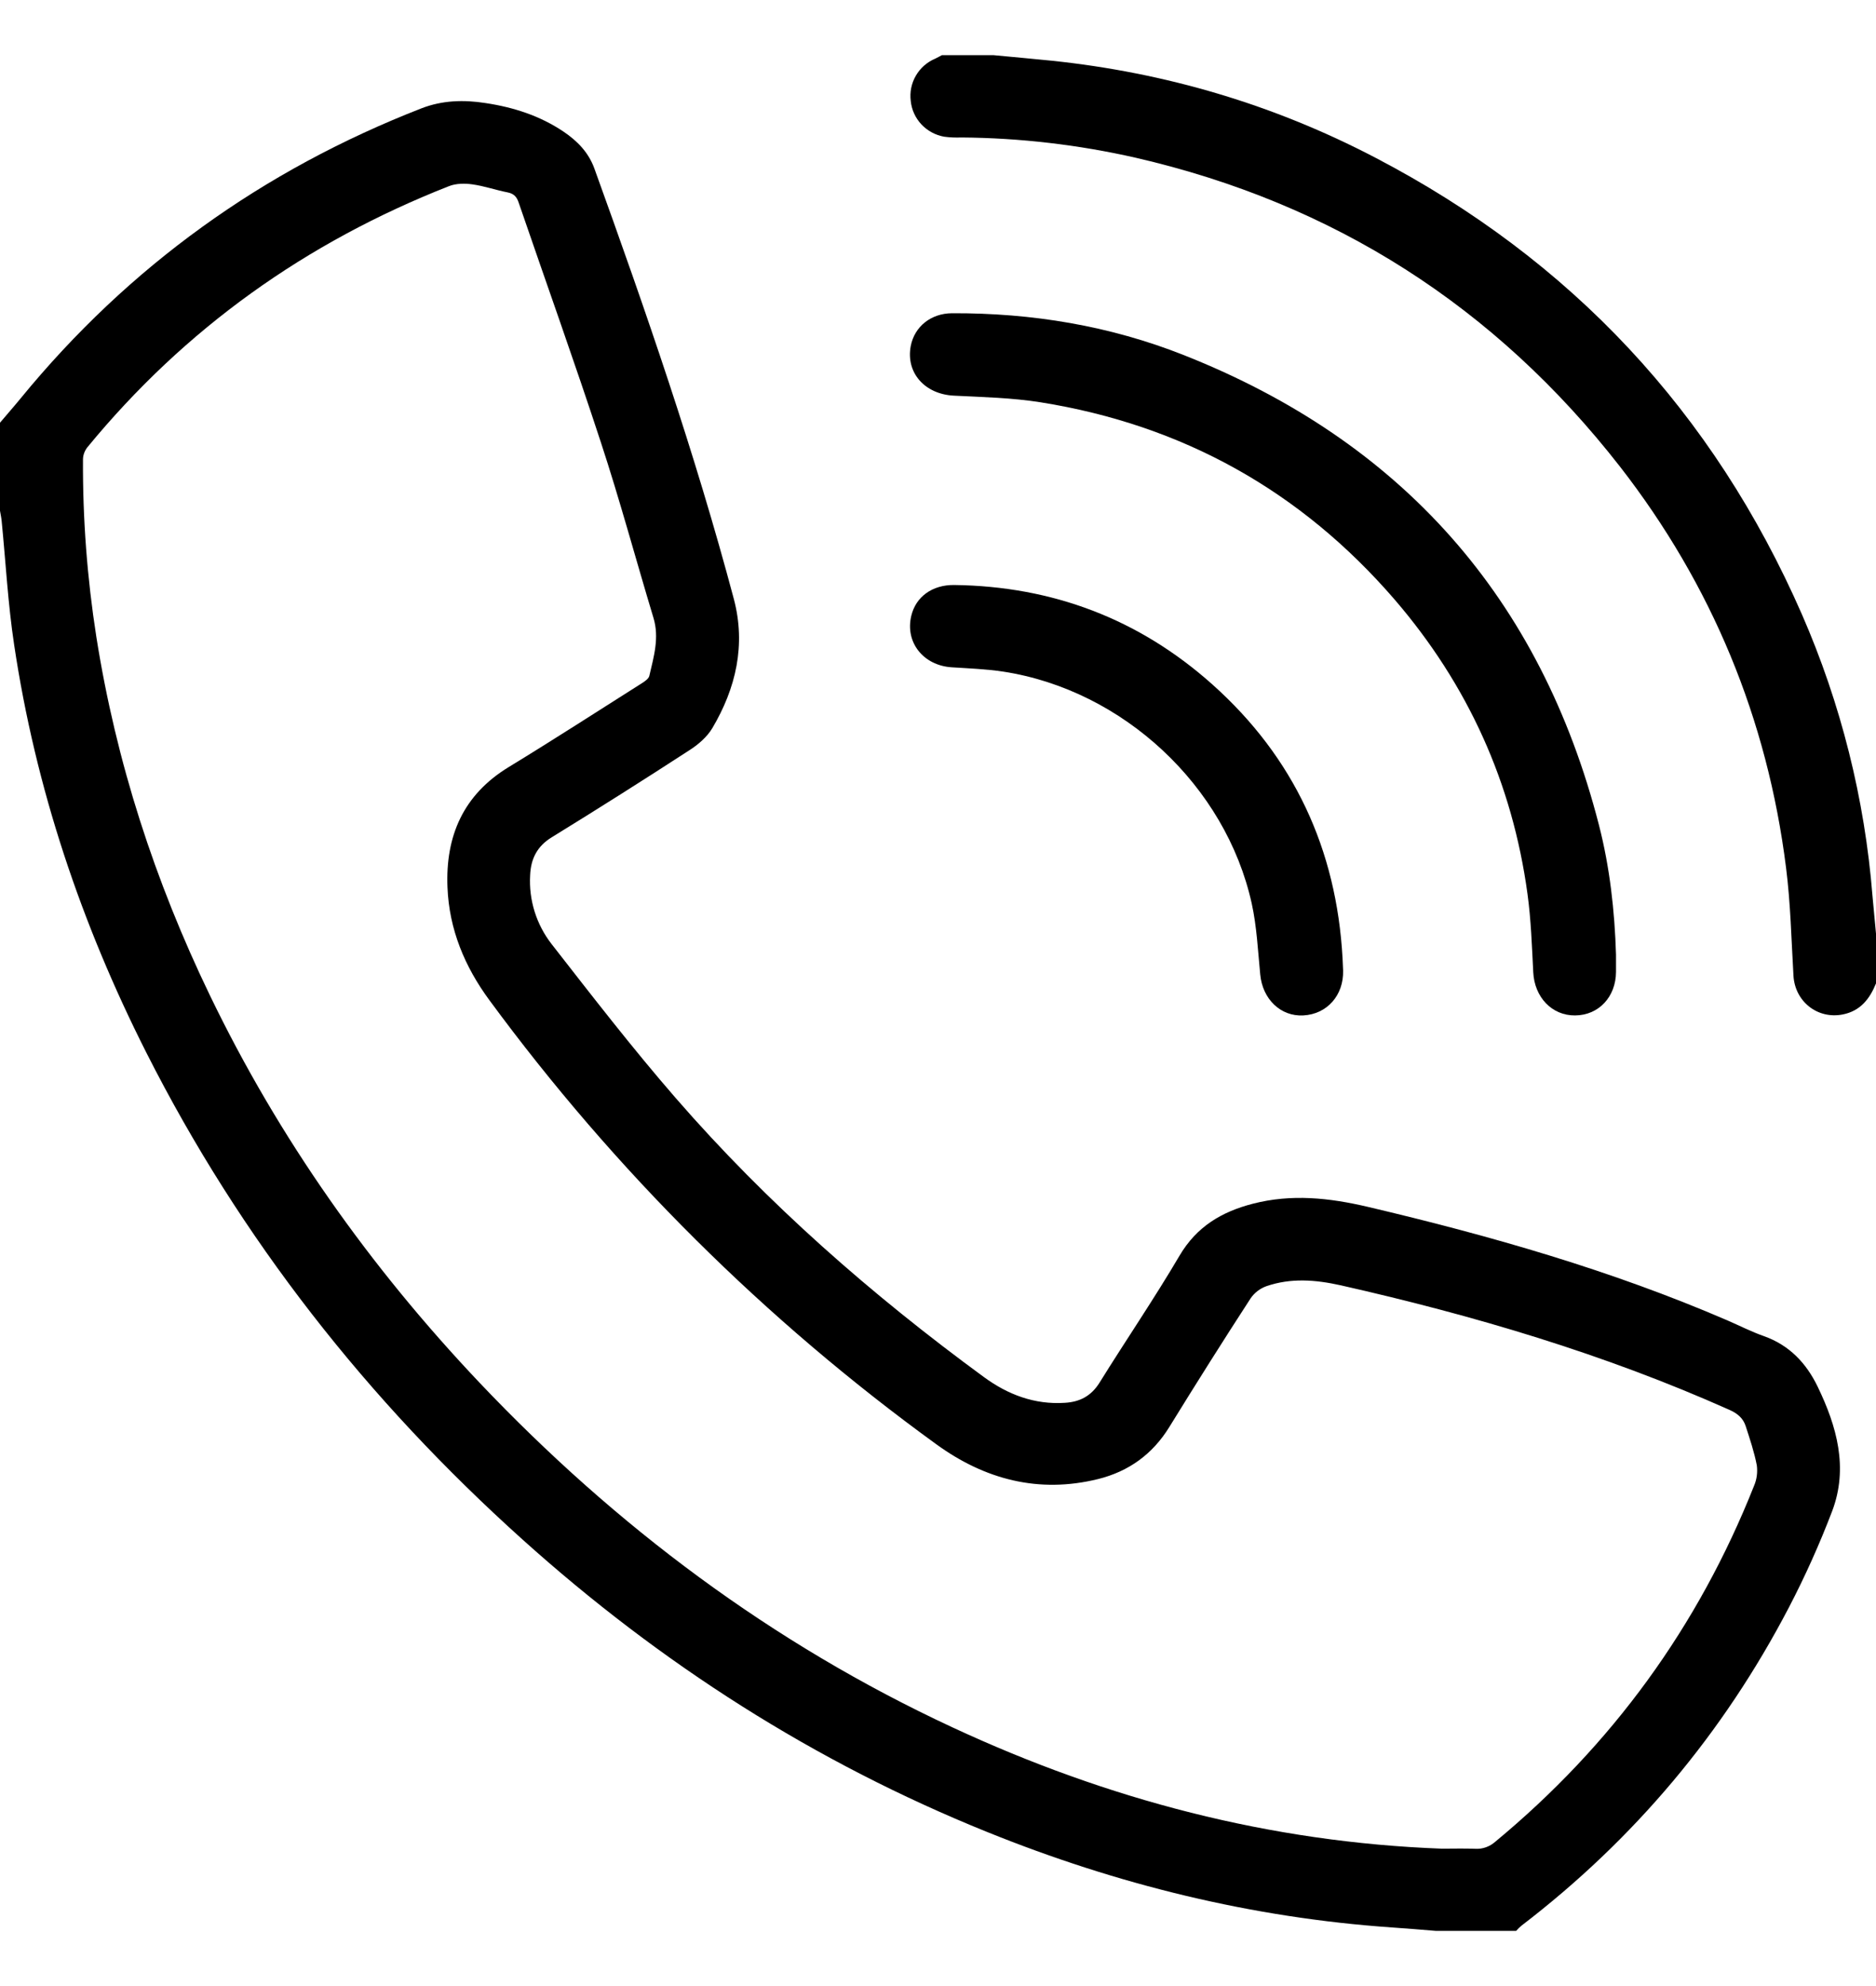 <svg width="17" height="18" viewBox="0 0 17 18" fill="none" xmlns="http://www.w3.org/2000/svg">
<g id="image" clip-path="url(#clip0_1010_4301)">
<path id="Vector" d="M13.787 17.453C14.808 16.671 15.615 15.71 16.21 14.57C16.358 14.286 16.489 13.994 16.603 13.695C16.751 13.303 16.645 12.927 16.471 12.567C16.368 12.354 16.215 12.192 15.985 12.11C15.871 12.07 15.762 12.014 15.651 11.966C14.601 11.513 13.507 11.2 12.395 10.938C12.045 10.856 11.703 10.819 11.352 10.91C11.07 10.983 10.844 11.117 10.689 11.38C10.459 11.771 10.203 12.146 9.964 12.531C9.888 12.653 9.785 12.706 9.65 12.714C9.375 12.732 9.133 12.64 8.915 12.48C7.897 11.734 6.953 10.907 6.125 9.954C5.733 9.503 5.367 9.029 4.999 8.557C4.861 8.38 4.791 8.158 4.804 7.933C4.81 7.785 4.866 7.671 4.999 7.589C5.42 7.33 5.837 7.066 6.251 6.797C6.329 6.747 6.407 6.679 6.454 6.601C6.67 6.237 6.76 5.844 6.65 5.429C6.298 4.106 5.851 2.814 5.386 1.527C5.333 1.381 5.232 1.278 5.108 1.194C4.893 1.049 4.653 0.972 4.399 0.934C4.202 0.903 4.007 0.909 3.819 0.982C2.382 1.542 1.168 2.413 0.189 3.608C0.128 3.683 0.063 3.756 0 3.831V4.629C0.005 4.66 0.012 4.691 0.015 4.722C0.052 5.096 0.072 5.472 0.128 5.843C0.322 7.141 0.735 8.371 1.327 9.542C2.181 11.23 3.331 12.691 4.736 13.954C5.987 15.079 7.384 15.973 8.946 16.604C10.124 17.08 11.344 17.381 12.614 17.469C12.746 17.478 12.879 17.489 13.011 17.5H13.739C13.754 17.483 13.77 17.468 13.787 17.453ZM13.55 16.692C13.525 16.714 13.497 16.731 13.466 16.742C13.435 16.753 13.403 16.758 13.37 16.756C13.269 16.752 13.168 16.755 13.066 16.755C11.511 16.697 10.038 16.31 8.632 15.656C6.997 14.896 5.58 13.834 4.343 12.529C3.352 11.482 2.528 10.319 1.902 9.021C1.403 7.987 1.052 6.906 0.873 5.772C0.79 5.24 0.749 4.703 0.752 4.165C0.752 4.126 0.766 4.088 0.79 4.056C1.675 2.978 2.773 2.196 4.069 1.687C4.132 1.662 4.212 1.661 4.281 1.671C4.389 1.686 4.494 1.723 4.601 1.744C4.656 1.755 4.683 1.784 4.7 1.836C4.948 2.559 5.206 3.279 5.444 4.006C5.617 4.532 5.761 5.068 5.921 5.598C5.977 5.78 5.924 5.953 5.884 6.126C5.878 6.151 5.845 6.174 5.82 6.19C5.417 6.445 5.017 6.704 4.61 6.952C4.198 7.203 4.036 7.577 4.055 8.042C4.07 8.423 4.211 8.761 4.435 9.065C5.569 10.608 6.935 11.966 8.485 13.09C8.924 13.409 9.412 13.538 9.951 13.405C10.228 13.336 10.445 13.18 10.597 12.932C10.838 12.541 11.083 12.152 11.333 11.767C11.368 11.716 11.418 11.678 11.476 11.657C11.698 11.581 11.919 11.598 12.149 11.649C13.357 11.922 14.539 12.272 15.672 12.778C15.744 12.81 15.796 12.853 15.819 12.925C15.857 13.042 15.897 13.161 15.92 13.281C15.928 13.344 15.92 13.408 15.895 13.466C15.389 14.742 14.607 15.817 13.55 16.692Z" fill="black"/>
<path id="Vector_2" d="M16.329 5.569C15.527 3.736 14.239 2.356 12.463 1.429C11.543 0.948 10.562 0.658 9.528 0.55C9.353 0.532 9.178 0.517 9.003 0.5H8.535C8.515 0.51 8.496 0.522 8.476 0.531C8.402 0.562 8.34 0.616 8.3 0.685C8.259 0.755 8.243 0.835 8.253 0.915C8.261 0.995 8.295 1.069 8.35 1.128C8.405 1.186 8.477 1.225 8.556 1.239C8.608 1.246 8.66 1.248 8.712 1.246C9.244 1.25 9.774 1.312 10.293 1.43C12.086 1.844 13.548 2.777 14.68 4.229C15.513 5.301 16.016 6.517 16.185 7.865C16.226 8.189 16.233 8.516 16.252 8.842C16.265 9.077 16.47 9.24 16.7 9.194C16.859 9.162 16.943 9.053 17 8.913V8.462C16.99 8.348 16.978 8.234 16.968 8.119C16.898 7.239 16.682 6.378 16.329 5.569Z" fill="black"/>
<path id="Vector_3" d="M10.729 3.219C10.056 2.952 9.351 2.836 8.627 2.839C8.436 2.84 8.287 2.96 8.253 3.136C8.207 3.379 8.381 3.573 8.644 3.586C8.906 3.599 9.171 3.605 9.429 3.646C10.714 3.851 11.787 4.448 12.637 5.433C13.3 6.203 13.705 7.095 13.842 8.103C13.874 8.337 13.882 8.575 13.894 8.811C13.905 9.037 14.062 9.205 14.273 9.203C14.487 9.202 14.643 9.035 14.644 8.808C14.644 8.756 14.644 8.704 14.644 8.652C14.632 8.255 14.588 7.861 14.489 7.476C13.96 5.419 12.701 4 10.729 3.219Z" fill="black"/>
<path id="Vector_4" d="M10.986 6.203C10.322 5.61 9.537 5.313 8.646 5.302C8.449 5.3 8.299 5.408 8.258 5.581C8.2 5.821 8.367 6.032 8.625 6.048C8.782 6.058 8.938 6.064 9.091 6.087C10.176 6.254 11.107 7.121 11.343 8.189C11.389 8.399 11.399 8.617 11.42 8.832C11.441 9.055 11.604 9.214 11.81 9.203C12.025 9.192 12.177 9.021 12.171 8.796C12.17 8.759 12.168 8.721 12.166 8.684C12.111 7.696 11.724 6.862 10.986 6.203Z" fill="black"/>
</g>
<defs>
<clipPath id="clip0_1010_4301">
<rect width="17" height="17" fill="white" transform="translate(0 0.5)"/>
</clipPath>
</defs>
</svg>
